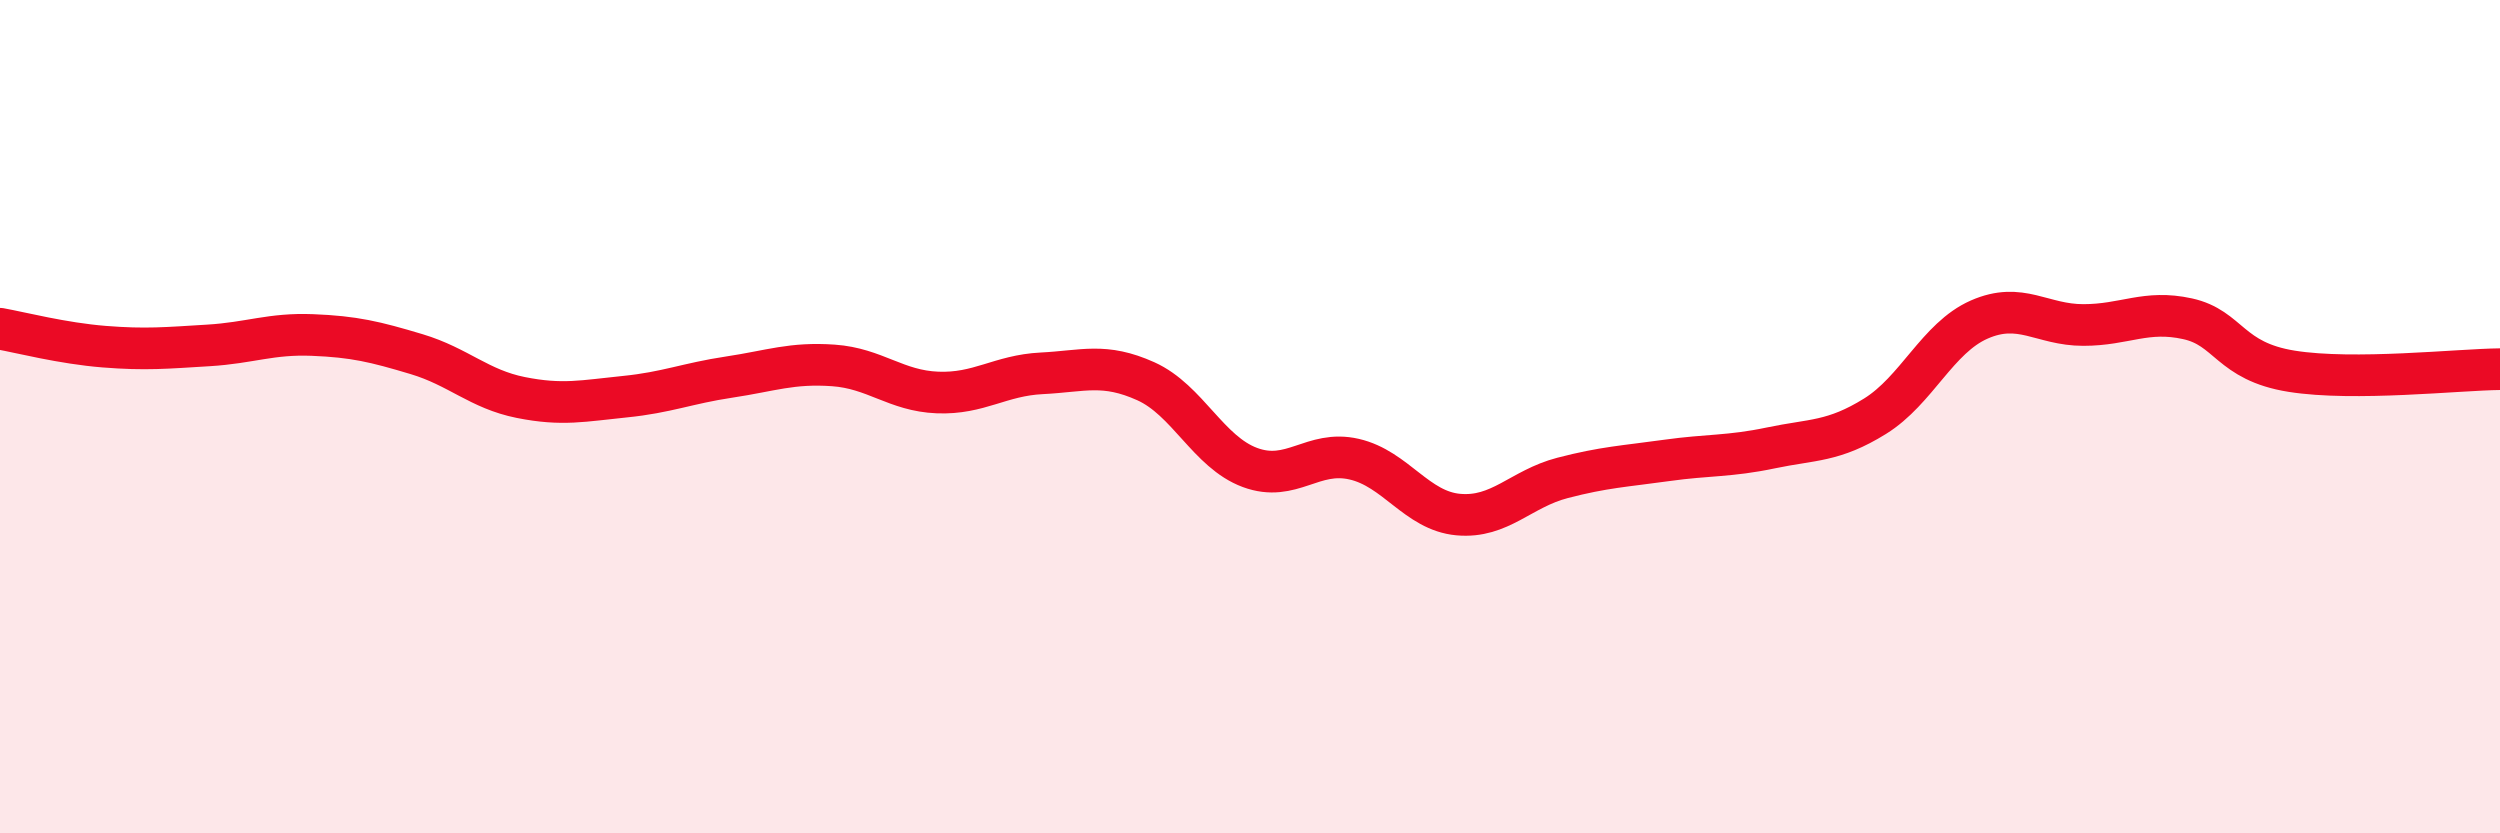 
    <svg width="60" height="20" viewBox="0 0 60 20" xmlns="http://www.w3.org/2000/svg">
      <path
        d="M 0,7.89 C 0.5,7.98 1.5,8.24 2.5,8.32 C 3.5,8.4 4,8.35 5,8.29 C 6,8.23 6.5,8 7.5,8.04 C 8.5,8.08 9,8.2 10,8.5 C 11,8.8 11.5,9.34 12.5,9.54 C 13.5,9.74 14,9.62 15,9.52 C 16,9.42 16.5,9.2 17.5,9.05 C 18.5,8.9 19,8.7 20,8.77 C 21,8.84 21.5,9.38 22.5,9.42 C 23.5,9.46 24,9.01 25,8.96 C 26,8.91 26.5,8.7 27.5,9.15 C 28.5,9.6 29,10.85 30,11.22 C 31,11.59 31.5,10.79 32.5,11.02 C 33.5,11.25 34,12.26 35,12.35 C 36,12.44 36.5,11.73 37.5,11.47 C 38.5,11.21 39,11.19 40,11.05 C 41,10.91 41.5,10.96 42.5,10.75 C 43.5,10.54 44,10.61 45,9.99 C 46,9.37 46.5,8.11 47.5,7.67 C 48.5,7.23 49,7.8 50,7.8 C 51,7.8 51.5,7.43 52.5,7.65 C 53.5,7.87 53.5,8.67 55,8.91 C 56.5,9.15 59,8.87 60,8.86L60 20L0 20Z"
        fill="#EB0A25"
        opacity="0.1"
        stroke-linecap="round"
        stroke-linejoin="round"
      />
      <path
        d="M 0,7.89 C 0.5,7.98 1.5,8.24 2.5,8.32 C 3.5,8.4 4,8.35 5,8.29 C 6,8.23 6.5,8 7.5,8.04 C 8.5,8.08 9,8.2 10,8.5 C 11,8.8 11.5,9.34 12.5,9.54 C 13.5,9.74 14,9.62 15,9.52 C 16,9.42 16.5,9.2 17.5,9.05 C 18.5,8.9 19,8.7 20,8.77 C 21,8.84 21.5,9.38 22.5,9.42 C 23.5,9.46 24,9.01 25,8.96 C 26,8.91 26.5,8.7 27.5,9.15 C 28.5,9.6 29,10.85 30,11.22 C 31,11.59 31.5,10.79 32.5,11.02 C 33.5,11.25 34,12.26 35,12.35 C 36,12.44 36.5,11.73 37.5,11.47 C 38.5,11.21 39,11.19 40,11.05 C 41,10.91 41.5,10.96 42.5,10.75 C 43.5,10.54 44,10.61 45,9.99 C 46,9.37 46.5,8.11 47.5,7.67 C 48.5,7.23 49,7.8 50,7.8 C 51,7.8 51.5,7.43 52.5,7.65 C 53.5,7.87 53.5,8.67 55,8.91 C 56.5,9.15 59,8.87 60,8.86"
        stroke="#EB0A25"
        stroke-width="1"
        fill="none"
        stroke-linecap="round"
        stroke-linejoin="round"
      />
    </svg>
  